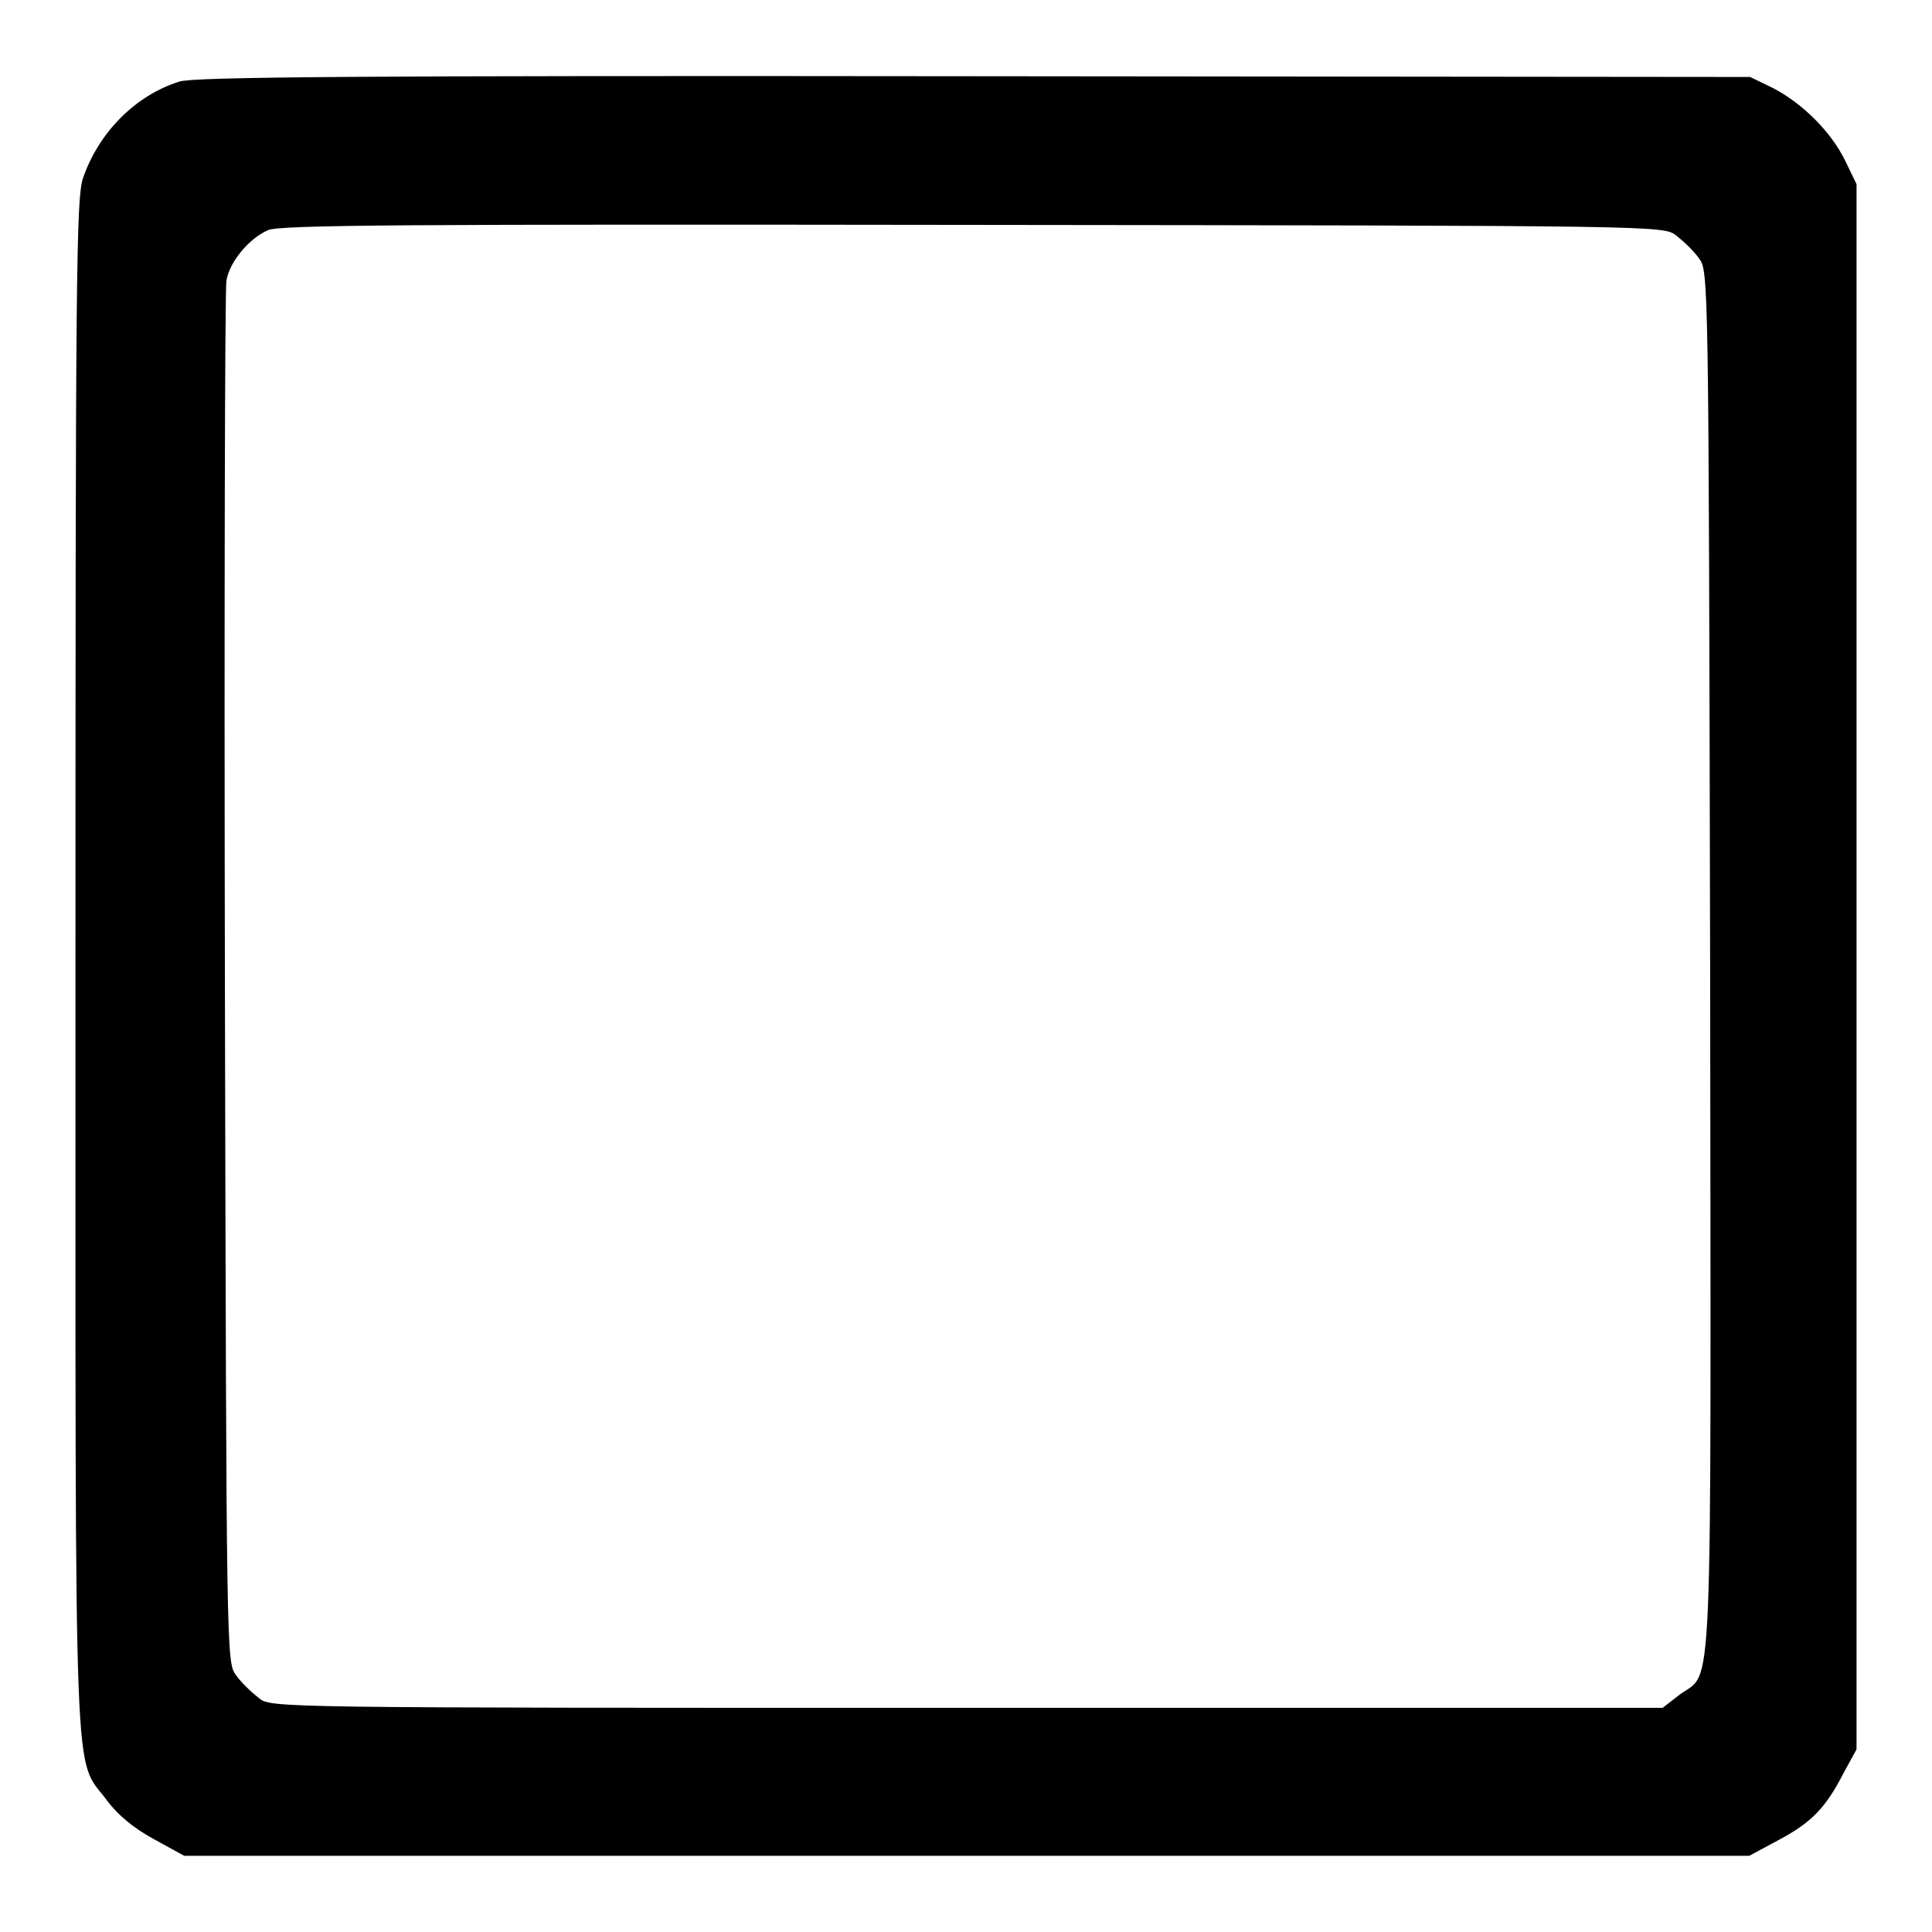 <?xml version="1.0" encoding="utf-8"?>
<!-- Svg Vector Icons : http://www.onlinewebfonts.com/icon -->
<!DOCTYPE svg PUBLIC "-//W3C//DTD SVG 1.1//EN" "http://www.w3.org/Graphics/SVG/1.1/DTD/svg11.dtd">
<svg version="1.1" xmlns="http://www.w3.org/2000/svg" xmlns:xlink="http://www.w3.org/1999/xlink" x="0px" y="0px" viewBox="0 0 256 256" enable-background="new 0 0 256 256" xml:space="preserve">
<g><g><g><path fill="#000000" d="M23.8,10.8C18,12.6,13.1,17.5,11,23.6C10.1,26.3,10,36,10,128c0,113-0.3,104.5,4.2,110.6c1.4,1.9,3.6,3.7,6.2,5.1l4,2.2h103.7h103.7l3.9-2.1c4.3-2.3,6.2-4.2,8.6-8.9l1.7-3.1V128.1V24.4l-1.5-3.1c-1.9-3.9-5.7-7.6-9.5-9.6l-3.1-1.5l-102.8-0.1C46.6,10,25.8,10.2,23.8,10.8z M222.1,31.2c0.9,0.7,2.3,2,3,3c1.3,1.7,1.3,1.8,1.5,93.1c0.1,101.8,0.5,93.8-4.1,97.3l-2.2,1.7h-92.2c-92.1,0-92.2,0-93.8-1.3c-0.9-0.7-2.3-2-3-3c-1.3-1.7-1.3-1.9-1.5-92.2c-0.1-49.8,0-91.4,0.2-92.6c0.4-2.5,3-5.6,5.5-6.7c1.5-0.7,18.2-0.8,93.4-0.7C220.2,29.9,220.4,29.9,222.1,31.2z"/></g></g></g>
</svg>
